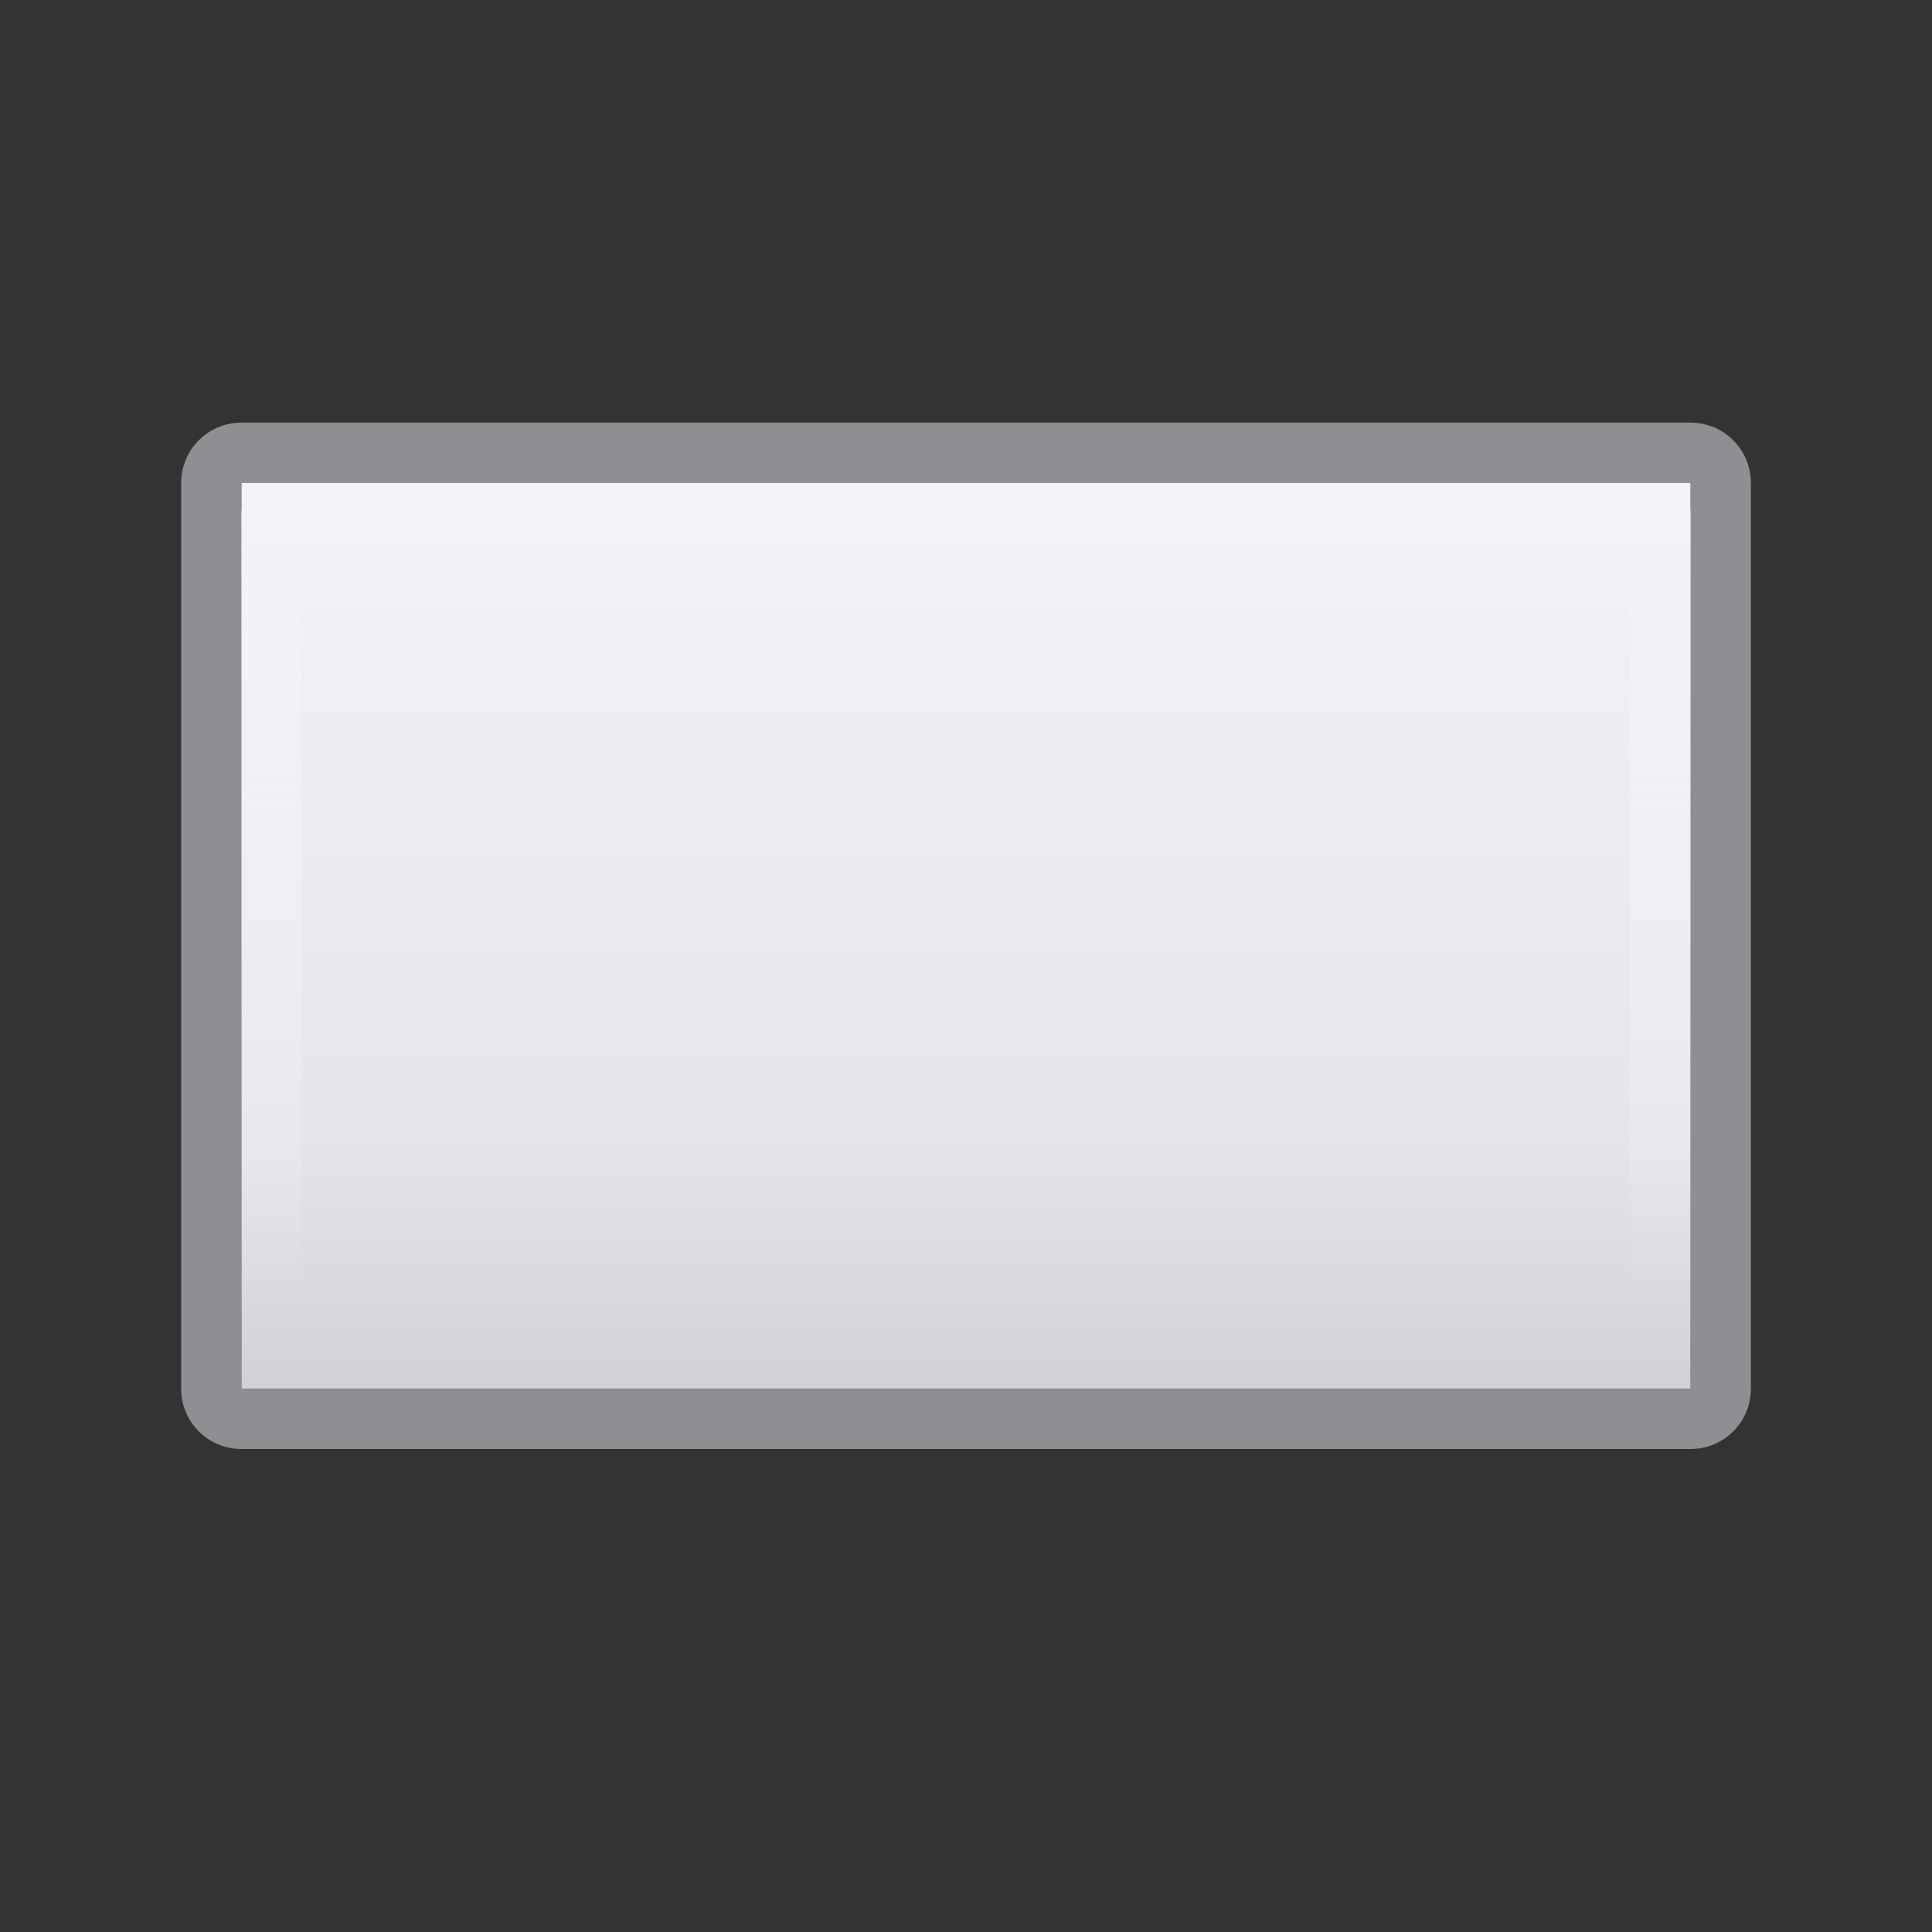 <svg viewBox="0 0 32 32" xmlns="http://www.w3.org/2000/svg" xmlns:xlink="http://www.w3.org/1999/xlink"><rect x="0" y="0" width="32" height="32" fill="#333333" stroke="none"/><linearGradient id="a" gradientUnits="userSpaceOnUse" x1="11" x2="11" y1="8.5" y2="22"><stop offset="0" stop-color="#f2f2f7"/><stop offset="1" stop-color="#f2f2f7" stop-opacity="0"/></linearGradient><linearGradient id="b" gradientUnits="userSpaceOnUse" x1="14" x2="14" y1="23" y2="8"><stop offset="0" stop-color="#d1d1d6"/><stop offset=".286" stop-color="#e5e5ea"/><stop offset="1" stop-color="#f2f2f7"/></linearGradient><path d="m4 7c-.554 0-1 .446-1 1v15c0 .554.446 1 1 1h24c.554 0 1-.446 1-1v-15c0-.554-.446-1-1-1zm0 1h24v15h-24z" fill="#8e8e93"/><path d="m4 8h24v15h-24z" fill="url(#b)"/><path d="m4.5 8.5h23v14h-23z" fill="none" stroke="url(#a)" stroke-linecap="round" stroke-linejoin="round"/></svg>